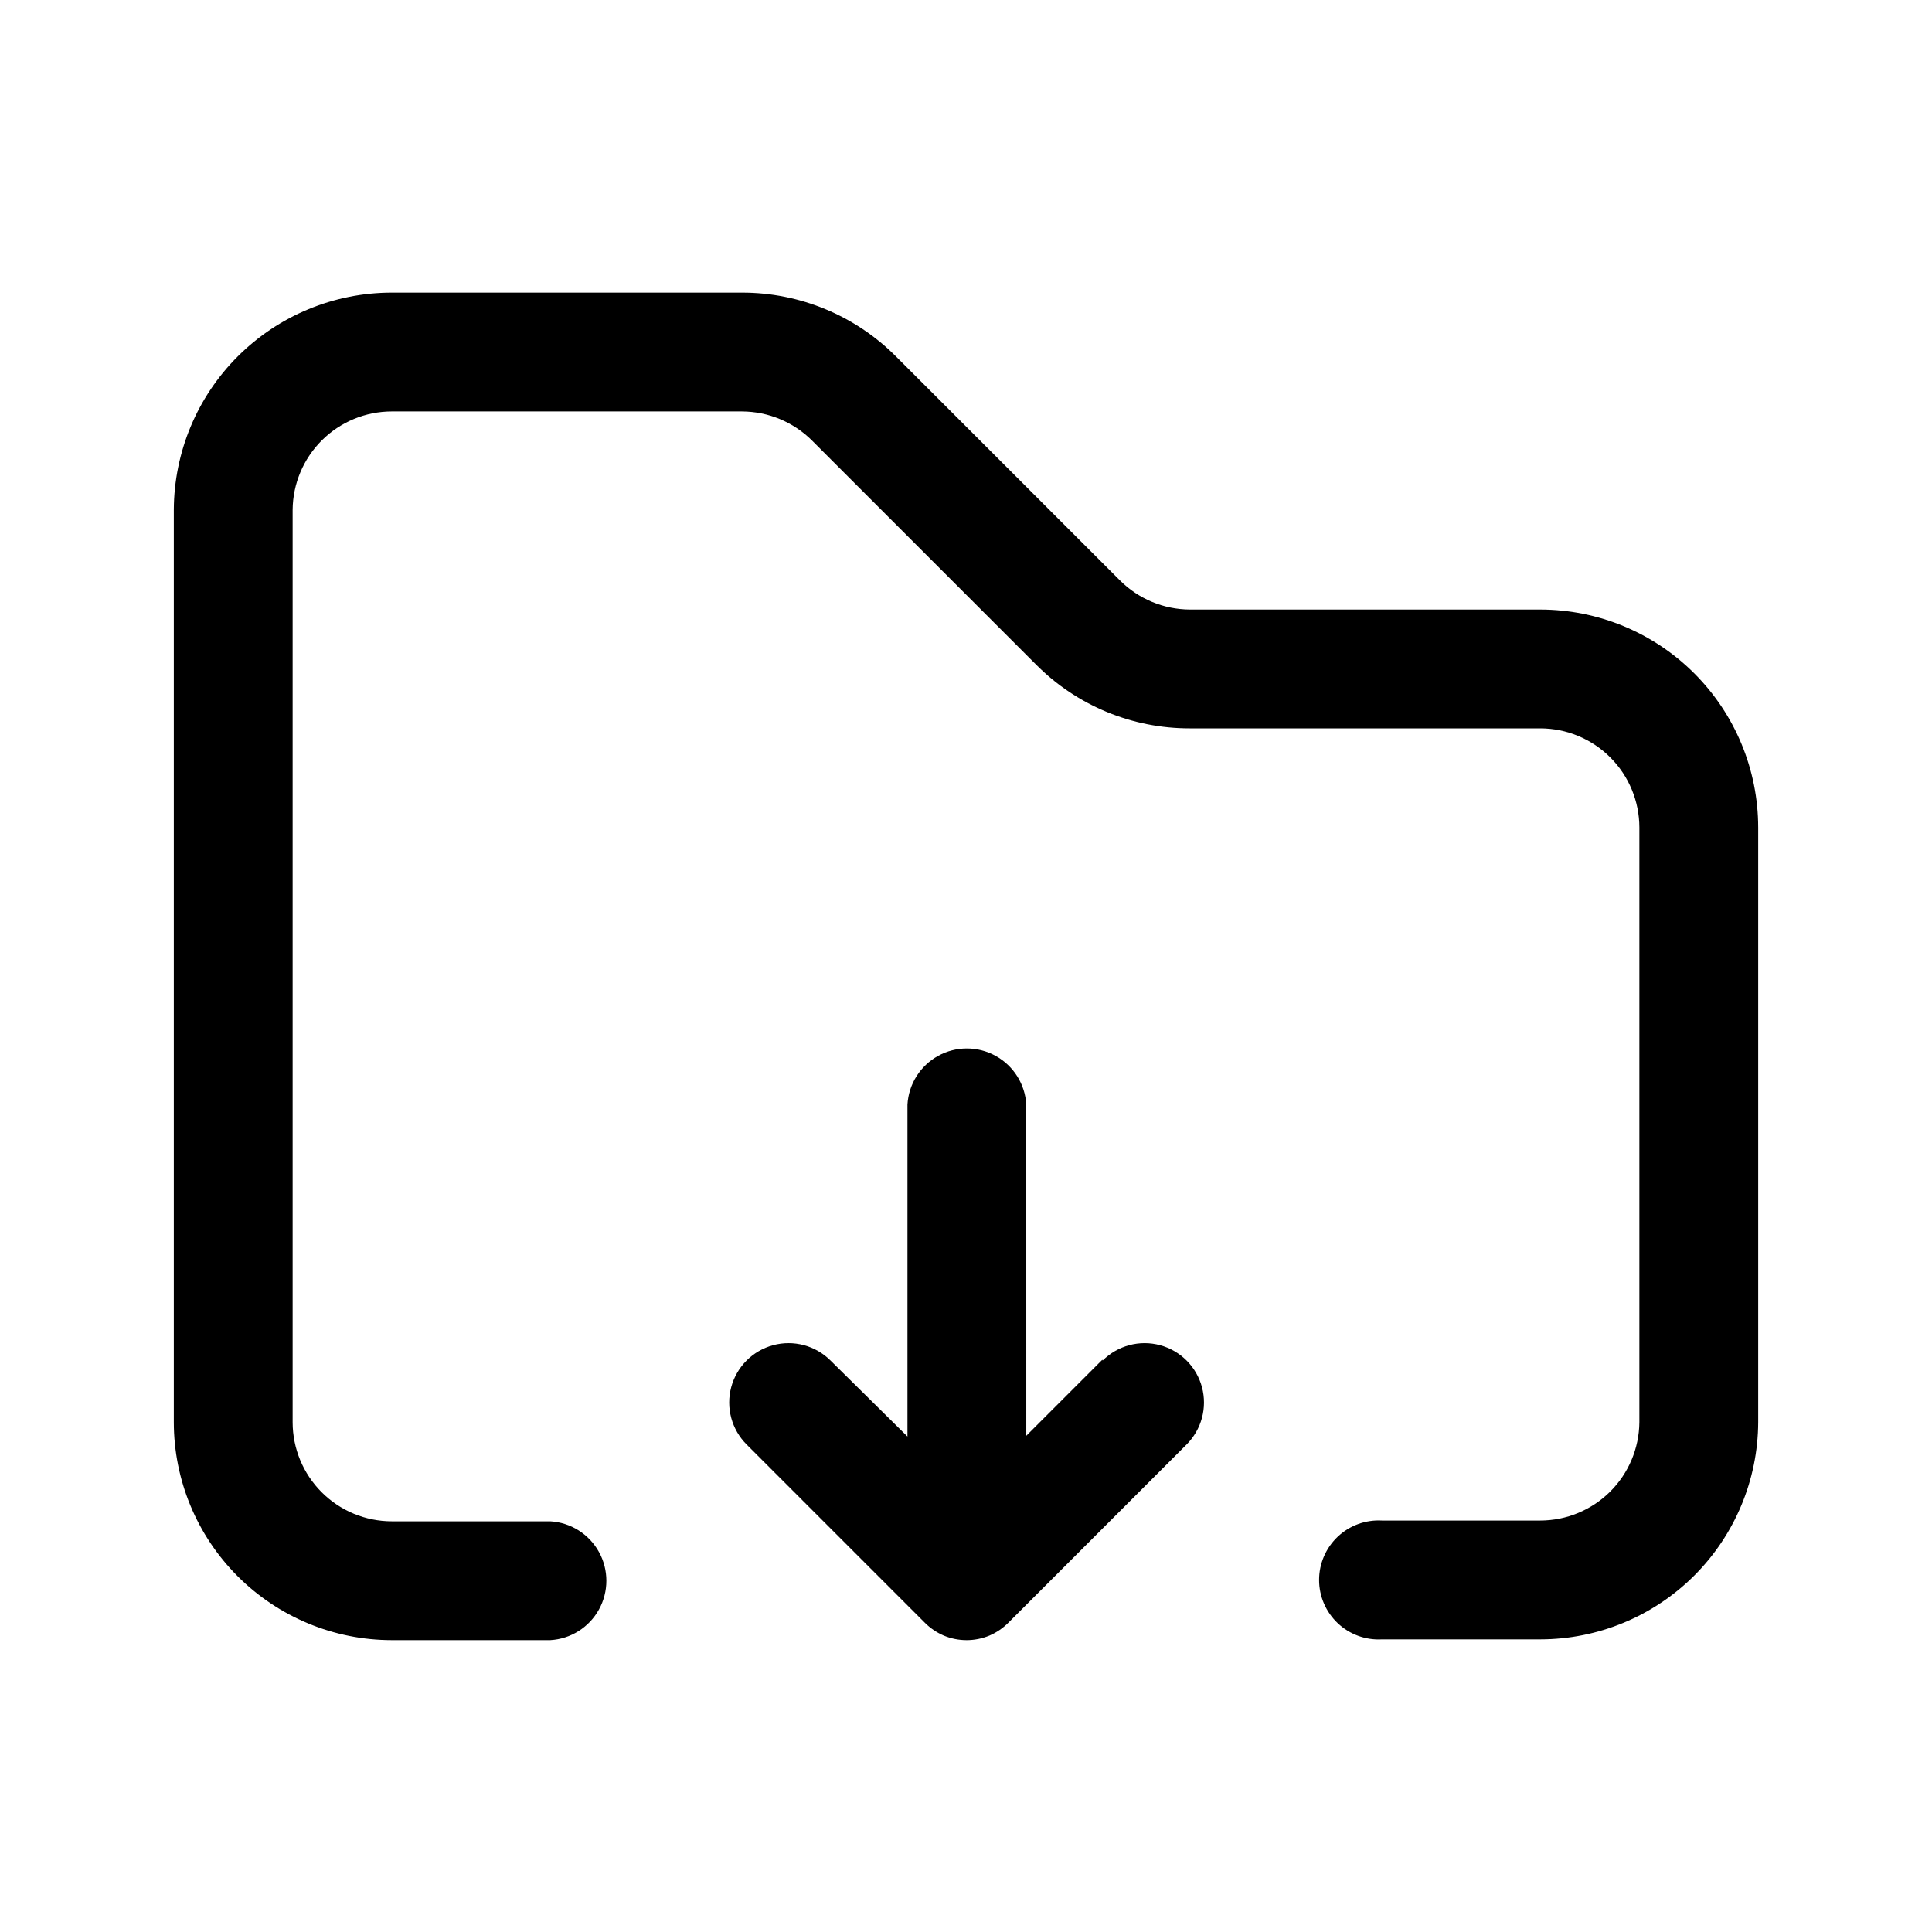 <?xml version="1.0" encoding="UTF-8"?>
<!-- Uploaded to: SVG Repo, www.svgrepo.com, Generator: SVG Repo Mixer Tools -->
<svg fill="#000000" width="800px" height="800px" version="1.1" viewBox="144 144 512 512" xmlns="http://www.w3.org/2000/svg">
 <path d="m609.94 363.27v157.64c-0.066 15.273-6.18 29.898-16.996 40.68-10.82 10.781-25.469 16.84-40.742 16.855h-41.969c-4.328 0.242-8.566-1.305-11.719-4.285-3.152-2.977-4.941-7.125-4.941-11.461s1.789-8.48 4.941-11.461c3.152-2.977 7.391-4.527 11.719-4.281h41.969c6.922-0.016 13.562-2.758 18.477-7.633 4.914-4.875 7.707-11.492 7.773-18.414v-157.64c-0.016-6.957-2.785-13.625-7.703-18.543-4.922-4.922-11.59-7.691-18.547-7.703h-92.852c-15.32 0.039-30.016-6.059-40.809-16.93l-59.348-59.348c-4.926-4.91-11.586-7.68-18.543-7.707h-92.852c-6.922 0.012-13.559 2.754-18.473 7.629-4.914 4.875-7.707 11.492-7.773 18.418v241.83c0.012 6.957 2.781 13.625 7.699 18.543 4.922 4.922 11.59 7.691 18.547 7.703h42.02c5.414 0.309 10.289 3.375 12.91 8.121 2.621 4.742 2.621 10.504 0 15.25-2.621 4.746-7.496 7.812-12.91 8.117h-42.02c-15.309-0.012-29.984-6.102-40.809-16.926-10.828-10.824-16.914-25.5-16.926-40.809v-241.83c0.066-15.273 6.176-29.902 16.996-40.684 10.816-10.781 25.465-16.84 40.738-16.852h92.852c15.316-0.02 30.004 6.074 40.809 16.926l59.352 59.348c4.922 4.914 11.586 7.684 18.539 7.711h92.852c15.309 0.012 29.988 6.102 40.812 16.926 10.824 10.824 16.91 25.5 16.926 40.809zm-173.81 141.07-20.152 20.152-0.004-87.762c-0.305-5.414-3.371-10.289-8.117-12.91-4.746-2.625-10.508-2.625-15.254 0-4.746 2.621-7.809 7.496-8.117 12.91v87.965l-20.402-20.152c-3.981-3.969-9.773-5.516-15.199-4.055-5.426 1.461-9.66 5.707-11.109 11.137-1.445 5.43 0.113 11.219 4.09 15.188l47.207 47.207c1.441 1.453 3.152 2.617 5.039 3.426 3.867 1.609 8.219 1.609 12.09 0 1.883-0.809 3.594-1.973 5.039-3.426l47.207-47.207c3.977-3.969 5.535-9.758 4.086-15.188-1.445-5.43-5.684-9.676-11.109-11.137s-11.219 0.086-15.195 4.055z"/>
</svg>